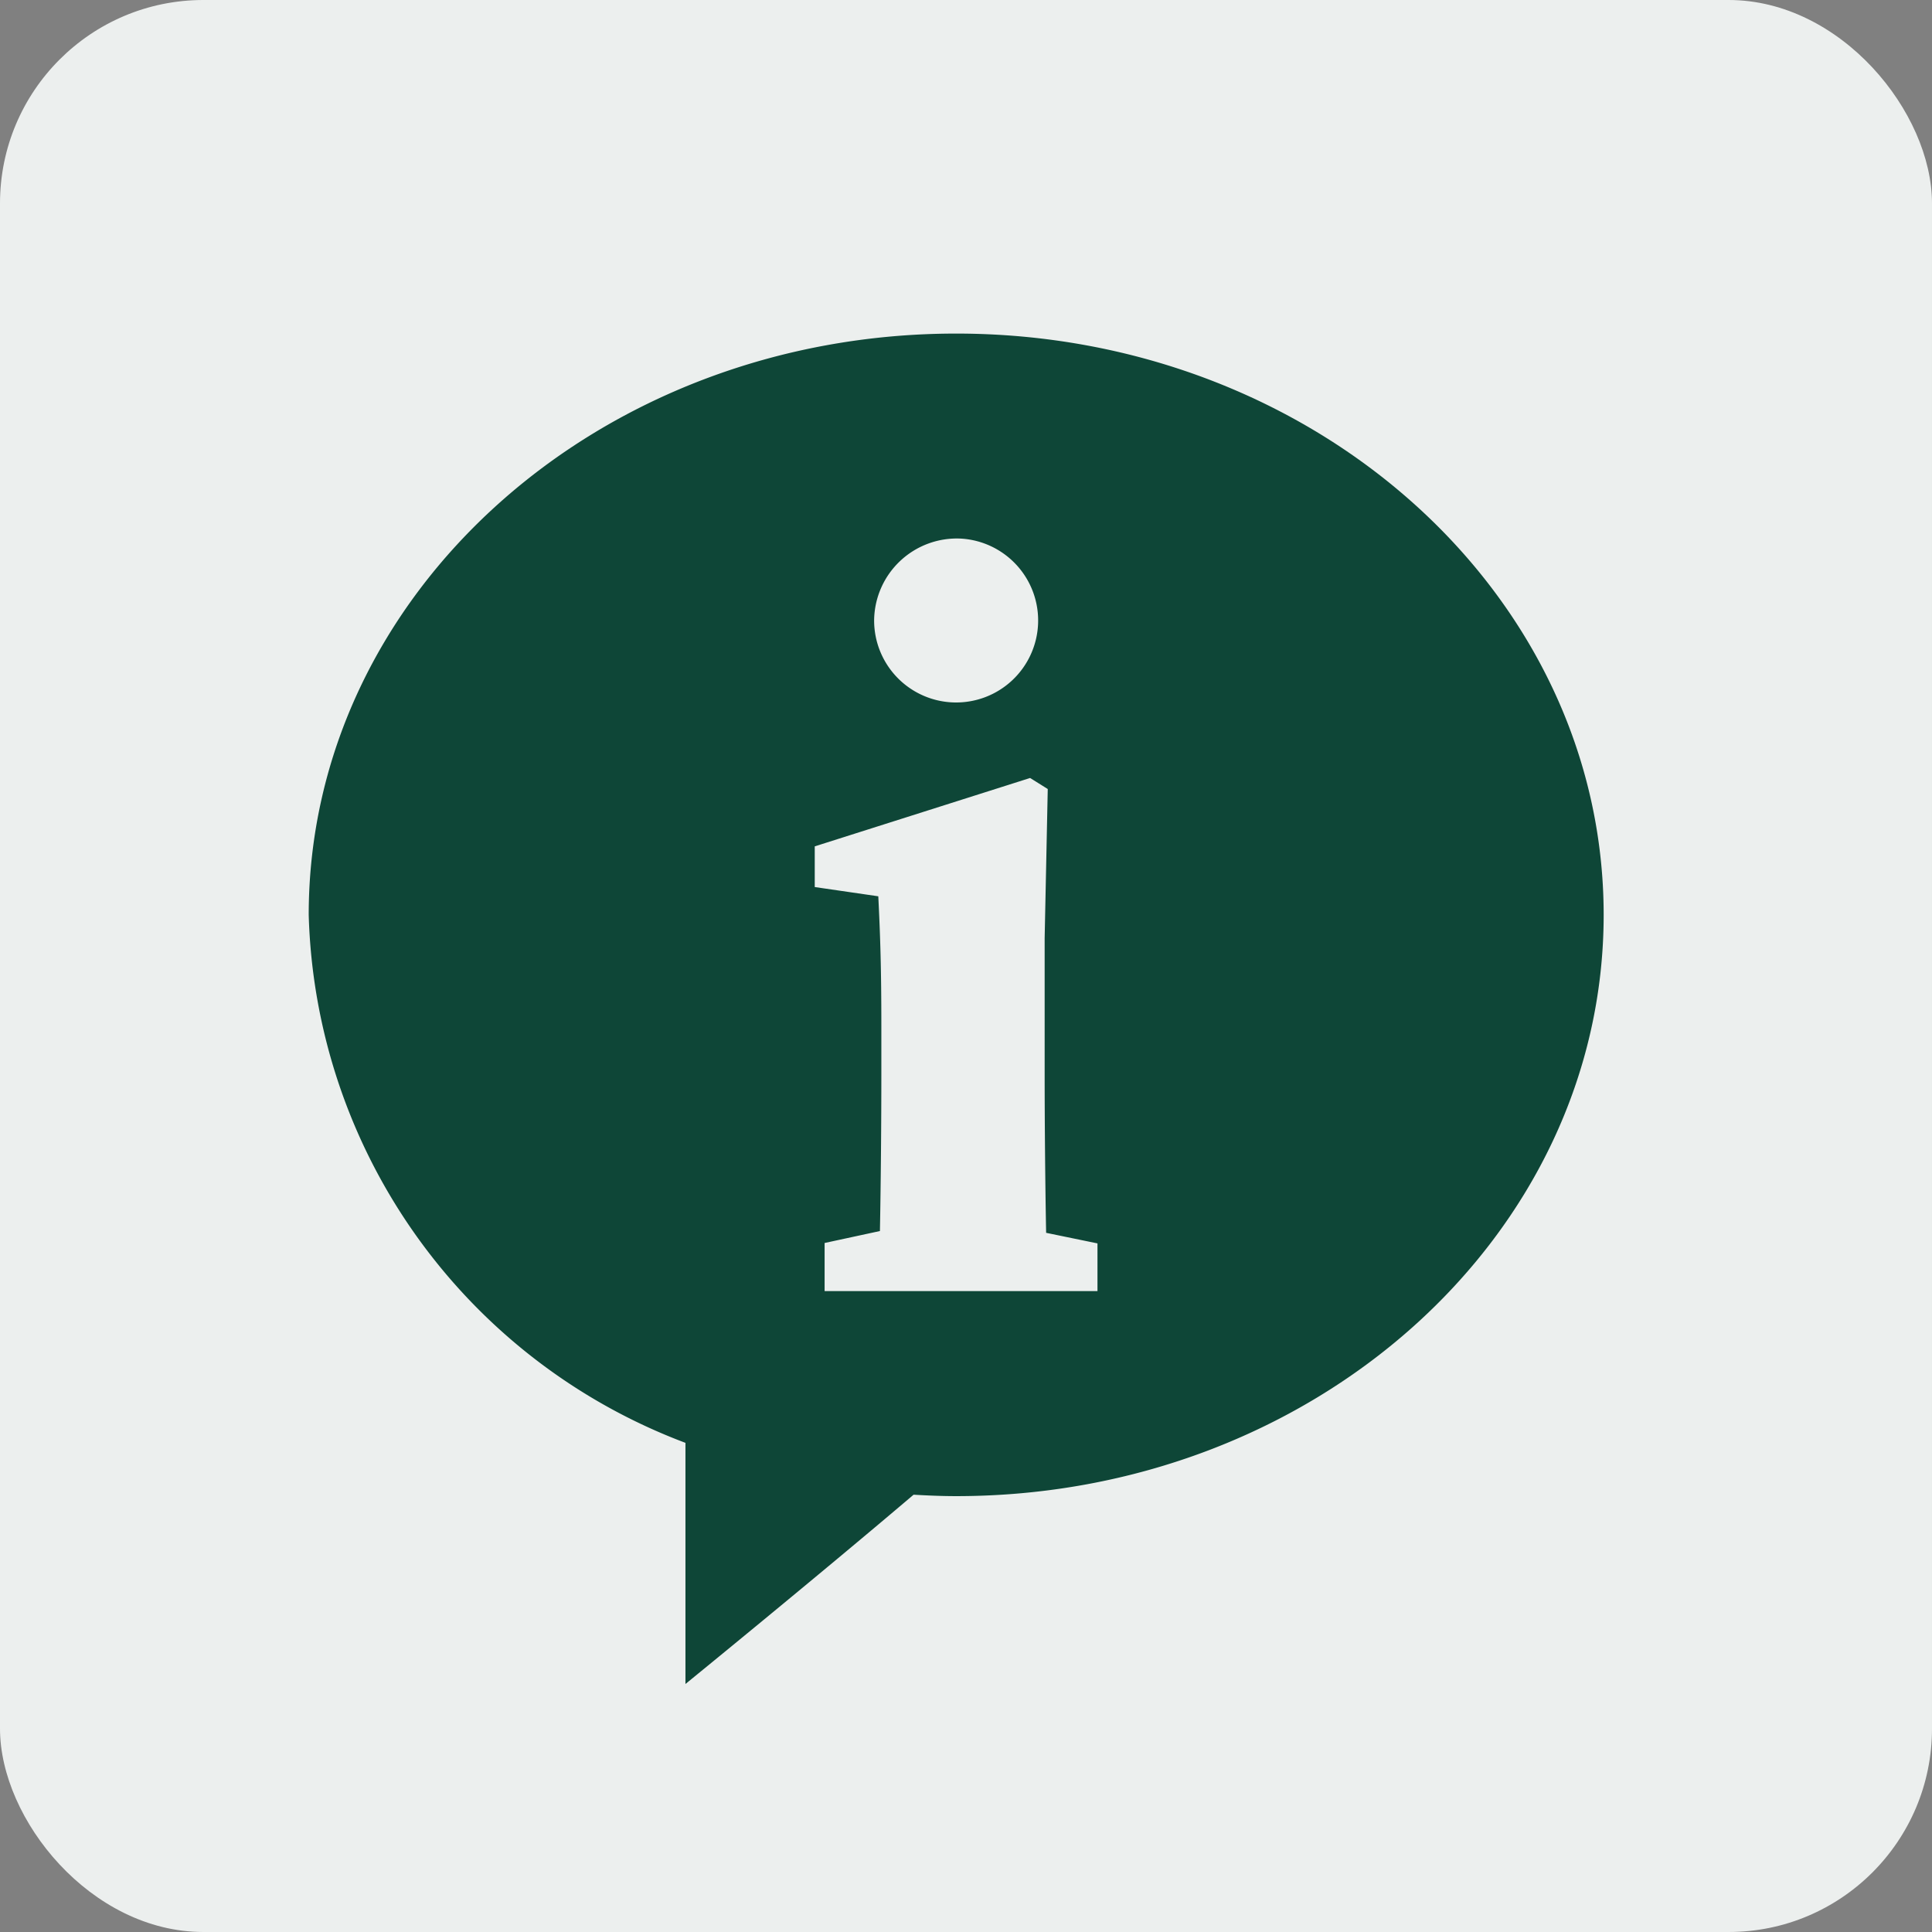 <svg xmlns="http://www.w3.org/2000/svg" width="38" height="38" viewBox="0 0 38 38"><rect x="0" y="0" width="38" height="38" fill="#808080" stroke="none"/><g transform="translate(-466 -839.333)"><g transform="translate(466 839.333)"><rect width="38" height="38" rx="4" fill="#ecefee"/></g></g><path d="M174.55,775.613c-7.033,0-12.735,5.119-12.735,11.433a11.436,11.436,0,0,0,7.41,10.385v4.743s2.6-2.118,4.487-3.723c.277.016.556.028.838.028,7.034,0,12.735-5.119,12.735-11.433S181.584,775.613,174.55,775.613Zm.1,4.033a1.613,1.613,0,1,1-1.714,1.61A1.627,1.627,0,0,1,174.651,779.646Zm2.679,14.8h-5.367V793.5l1.088-.235c.019-.989.028-2.22.028-3.071v-.965c0-1.112-.02-1.739-.06-2.548l-1.25-.182v-.8l4.236-1.345.347.217-.061,2.935V790.2c0,.858.01,2.1.029,3.1l1.01.208Z" transform="translate(-155.743 -769.052)" fill="#0e4637"/></svg>